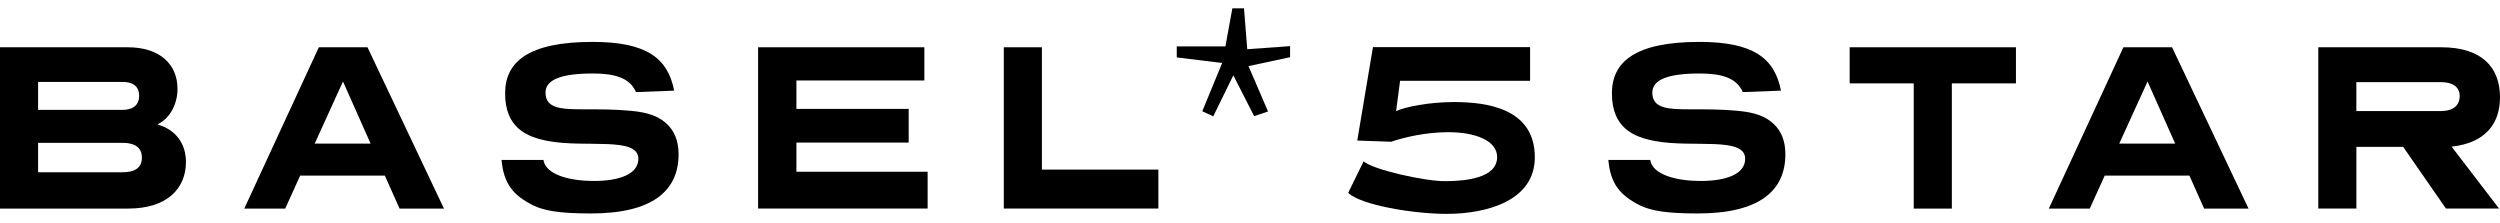 <?xml version="1.0" encoding="UTF-8"?> <svg xmlns="http://www.w3.org/2000/svg" width="179" height="16" viewBox="0 0 179 16" fill="none"><path d="M9.158 3.385C11.416 3.385 12.709 4.583 12.709 6.361C12.709 7.386 12.224 8.449 11.27 8.91C12.608 9.287 13.314 10.312 13.314 11.598C13.314 13.464 12.007 14.935 9.162 14.935H0V3.385H9.158ZM2.728 5.865V7.866H8.79C9.41 7.866 9.962 7.609 9.962 6.856C9.962 6.103 9.41 5.865 8.79 5.865H2.728ZM2.728 10.227V12.332H8.79C9.511 12.332 10.161 12.109 10.161 11.287C10.161 10.465 9.507 10.227 8.79 10.227H2.728Z" fill="black"></path><path d="M178.929 14.931H175.129L172.067 10.515H168.718V14.931H165.99V3.385H174.814C177.61 3.385 179 4.752 179 6.96C179 8.945 177.861 10.243 175.535 10.5L178.932 14.931H178.929ZM168.715 5.881V7.95H174.791C175.595 7.95 176.114 7.589 176.114 6.871C176.114 6.222 175.595 5.881 174.791 5.881H168.715Z" fill="black"></path><path d="M160.999 14.935H157.816L156.76 12.573H150.698L149.627 14.935H146.696L152.036 3.385H155.52L160.995 14.935H160.999ZM151.739 10.281H155.742L153.765 5.835L151.739 10.281Z" fill="black"></path><path d="M144.341 5.969H139.752V14.935H137.024V5.969H132.436V3.385H144.341V5.969Z" fill="black"></path><path d="M124.785 6.598C124.349 5.573 123.263 5.262 121.688 5.262C119.43 5.262 118.306 5.707 118.306 6.629C118.306 7.792 119.46 7.827 121.087 7.827C122.158 7.827 123.297 7.827 124.368 7.93C125.739 8.049 126.461 8.357 127.047 8.921C127.483 9.366 127.833 10 127.833 11.041C127.833 13.625 126.025 15.284 121.553 15.284C119.344 15.284 118.22 15.095 117.419 14.704C115.995 13.986 115.311 13.164 115.157 11.451H118.156C118.325 12.53 120.08 12.957 121.756 12.957C123.582 12.957 124.954 12.477 124.954 11.367C124.954 9.758 121.204 10.599 118.509 10.1C116.935 9.808 115.413 9.14 115.413 6.679C115.413 4.436 117.07 3 121.673 3C125.54 3 127.066 4.163 127.517 6.49L124.789 6.594L124.785 6.598Z" fill="black"></path><path d="M109.555 5.783H100.246L99.961 7.956C100.596 7.649 102.355 7.307 104.098 7.307C106.443 7.307 109.893 7.753 109.893 11.259C109.893 14.407 106.394 15.313 103.58 15.313C101.167 15.313 97.435 14.68 96.53 13.808L97.635 11.55C98.288 12.149 101.986 12.971 103.444 12.971C104.902 12.971 107.195 12.768 107.195 11.243C107.195 10.045 105.586 9.465 103.711 9.465C102.17 9.465 100.648 9.792 99.608 10.149L97.18 10.064L98.303 3.375H109.555V5.787V5.783Z" fill="black"></path><path d="M74.6 12.143H82.939V14.931H71.872V3.385H74.6V12.143Z" fill="black"></path><path d="M66.181 5.762H57.023V7.797H65.061V10.208H57.023V12.297H66.418V14.931H54.28V3.385H66.185V5.762H66.181Z" fill="black"></path><path d="M45.538 6.598C45.102 5.573 44.016 5.262 42.442 5.262C40.183 5.262 39.059 5.707 39.059 6.629C39.059 7.792 40.213 7.827 41.84 7.827C42.911 7.827 44.05 7.827 45.121 7.93C46.493 8.049 47.214 8.357 47.8 8.921C48.236 9.366 48.586 10 48.586 11.041C48.586 13.625 46.778 15.284 42.306 15.284C40.097 15.284 38.973 15.095 38.173 14.704C36.748 13.986 36.065 13.164 35.91 11.451H38.909C39.078 12.53 40.833 12.957 42.509 12.957C44.336 12.957 45.707 12.477 45.707 11.367C45.707 9.758 41.957 10.599 39.262 10.1C37.688 9.808 36.166 9.14 36.166 6.679C36.166 4.436 37.823 3 42.427 3C46.294 3 47.819 4.163 48.27 6.49L45.542 6.594L45.538 6.598Z" fill="black"></path><path d="M31.792 14.935H28.609L27.553 12.573H21.492L20.421 14.935H17.489L22.829 3.385H26.313L31.788 14.935H31.792ZM22.533 10.281H26.535L24.558 5.835L22.533 10.281Z" fill="black"></path><path fill-rule="evenodd" clip-rule="evenodd" d="M86.083 7.966L86.876 8.335L86.868 8.331L88.307 5.393L89.796 8.315L90.791 7.981L89.393 4.733L92.37 4.095V3.304L89.303 3.523L89.07 0.597H88.236L87.74 3.324H84.256V4.111L87.507 4.51L86.083 7.966Z" fill="black"></path></svg> 